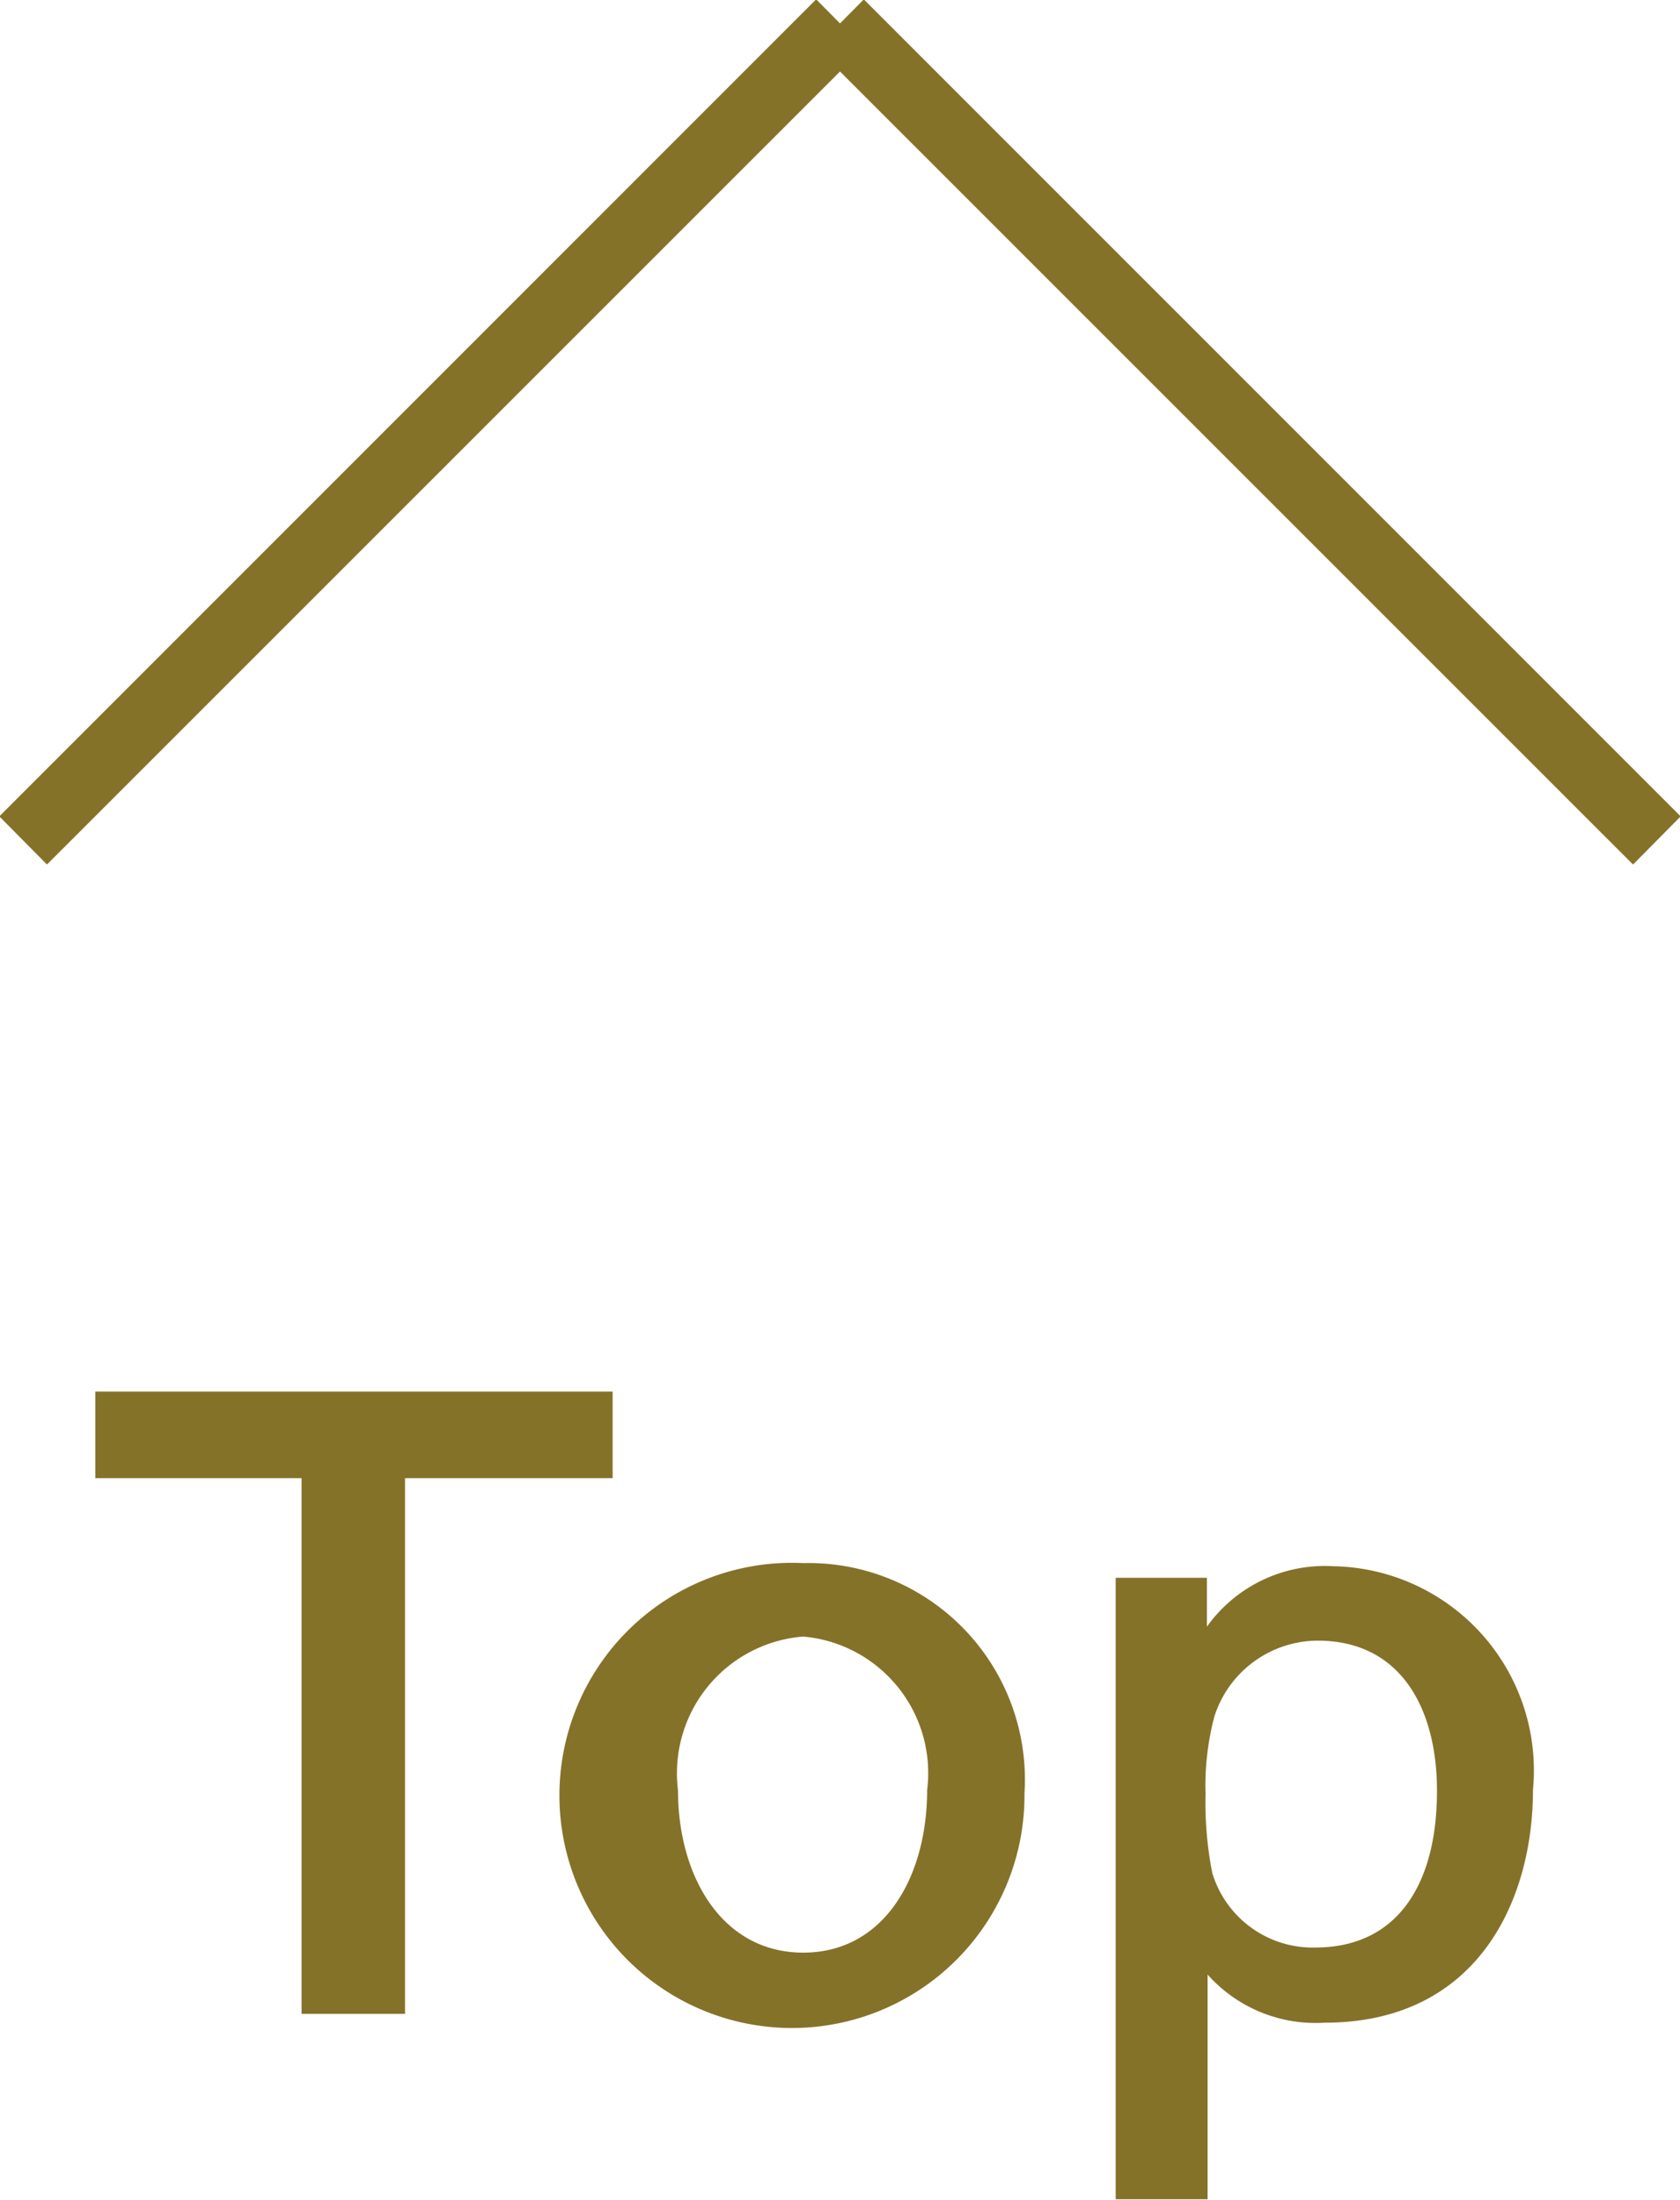 <svg id="ico_pagetop.svg" xmlns="http://www.w3.org/2000/svg" width="24.68" height="32.313" viewBox="0 0 24.68 32.313">
  <defs>
    <style>
      .cls-1 {
        fill: #857229;
        fill-rule: evenodd;
      }
    </style>
  </defs>
  <path id="Top" class="cls-1" d="M1149.66,157.094h-7.6v1.272h3.03v7.867h1.52v-7.867h3.05v-1.272Zm2.8,2.519a3.416,3.416,0,1,0,3.25,3.382A3.18,3.18,0,0,0,1152.46,159.613Zm0,1.079a2.012,2.012,0,0,1,1.82,2.255c0,1.272-.63,2.387-1.82,2.387s-1.84-1.115-1.84-2.387A2.013,2.013,0,0,1,1152.46,160.692Zm5.93-.863h-1.34v9.127h1.35v-3.3a2.124,2.124,0,0,0,1.72.707c2.24,0,3.06-1.787,3.06-3.418a3,3,0,0,0-2.93-3.286,2.129,2.129,0,0,0-1.86.888v-0.72Zm1.63,0.923c1.2,0,1.75.972,1.75,2.207,0,1.343-.56,2.3-1.79,2.3a1.541,1.541,0,0,1-1.51-1.091,5.3,5.3,0,0,1-.1-1.164,3.983,3.983,0,0,1,.13-1.139A1.6,1.6,0,0,1,1160.02,160.752Z" transform="translate(-1140.66 -136.656)"/>
  <path id="_" data-name="↑" class="cls-1" d="M1165.35,148.646l-0.7.707L1153,137.706l-11.65,11.647-0.7-.707,12-12L1153,137l0.35-.353Z" transform="translate(-1140.66 -136.656)"/>
</svg>
